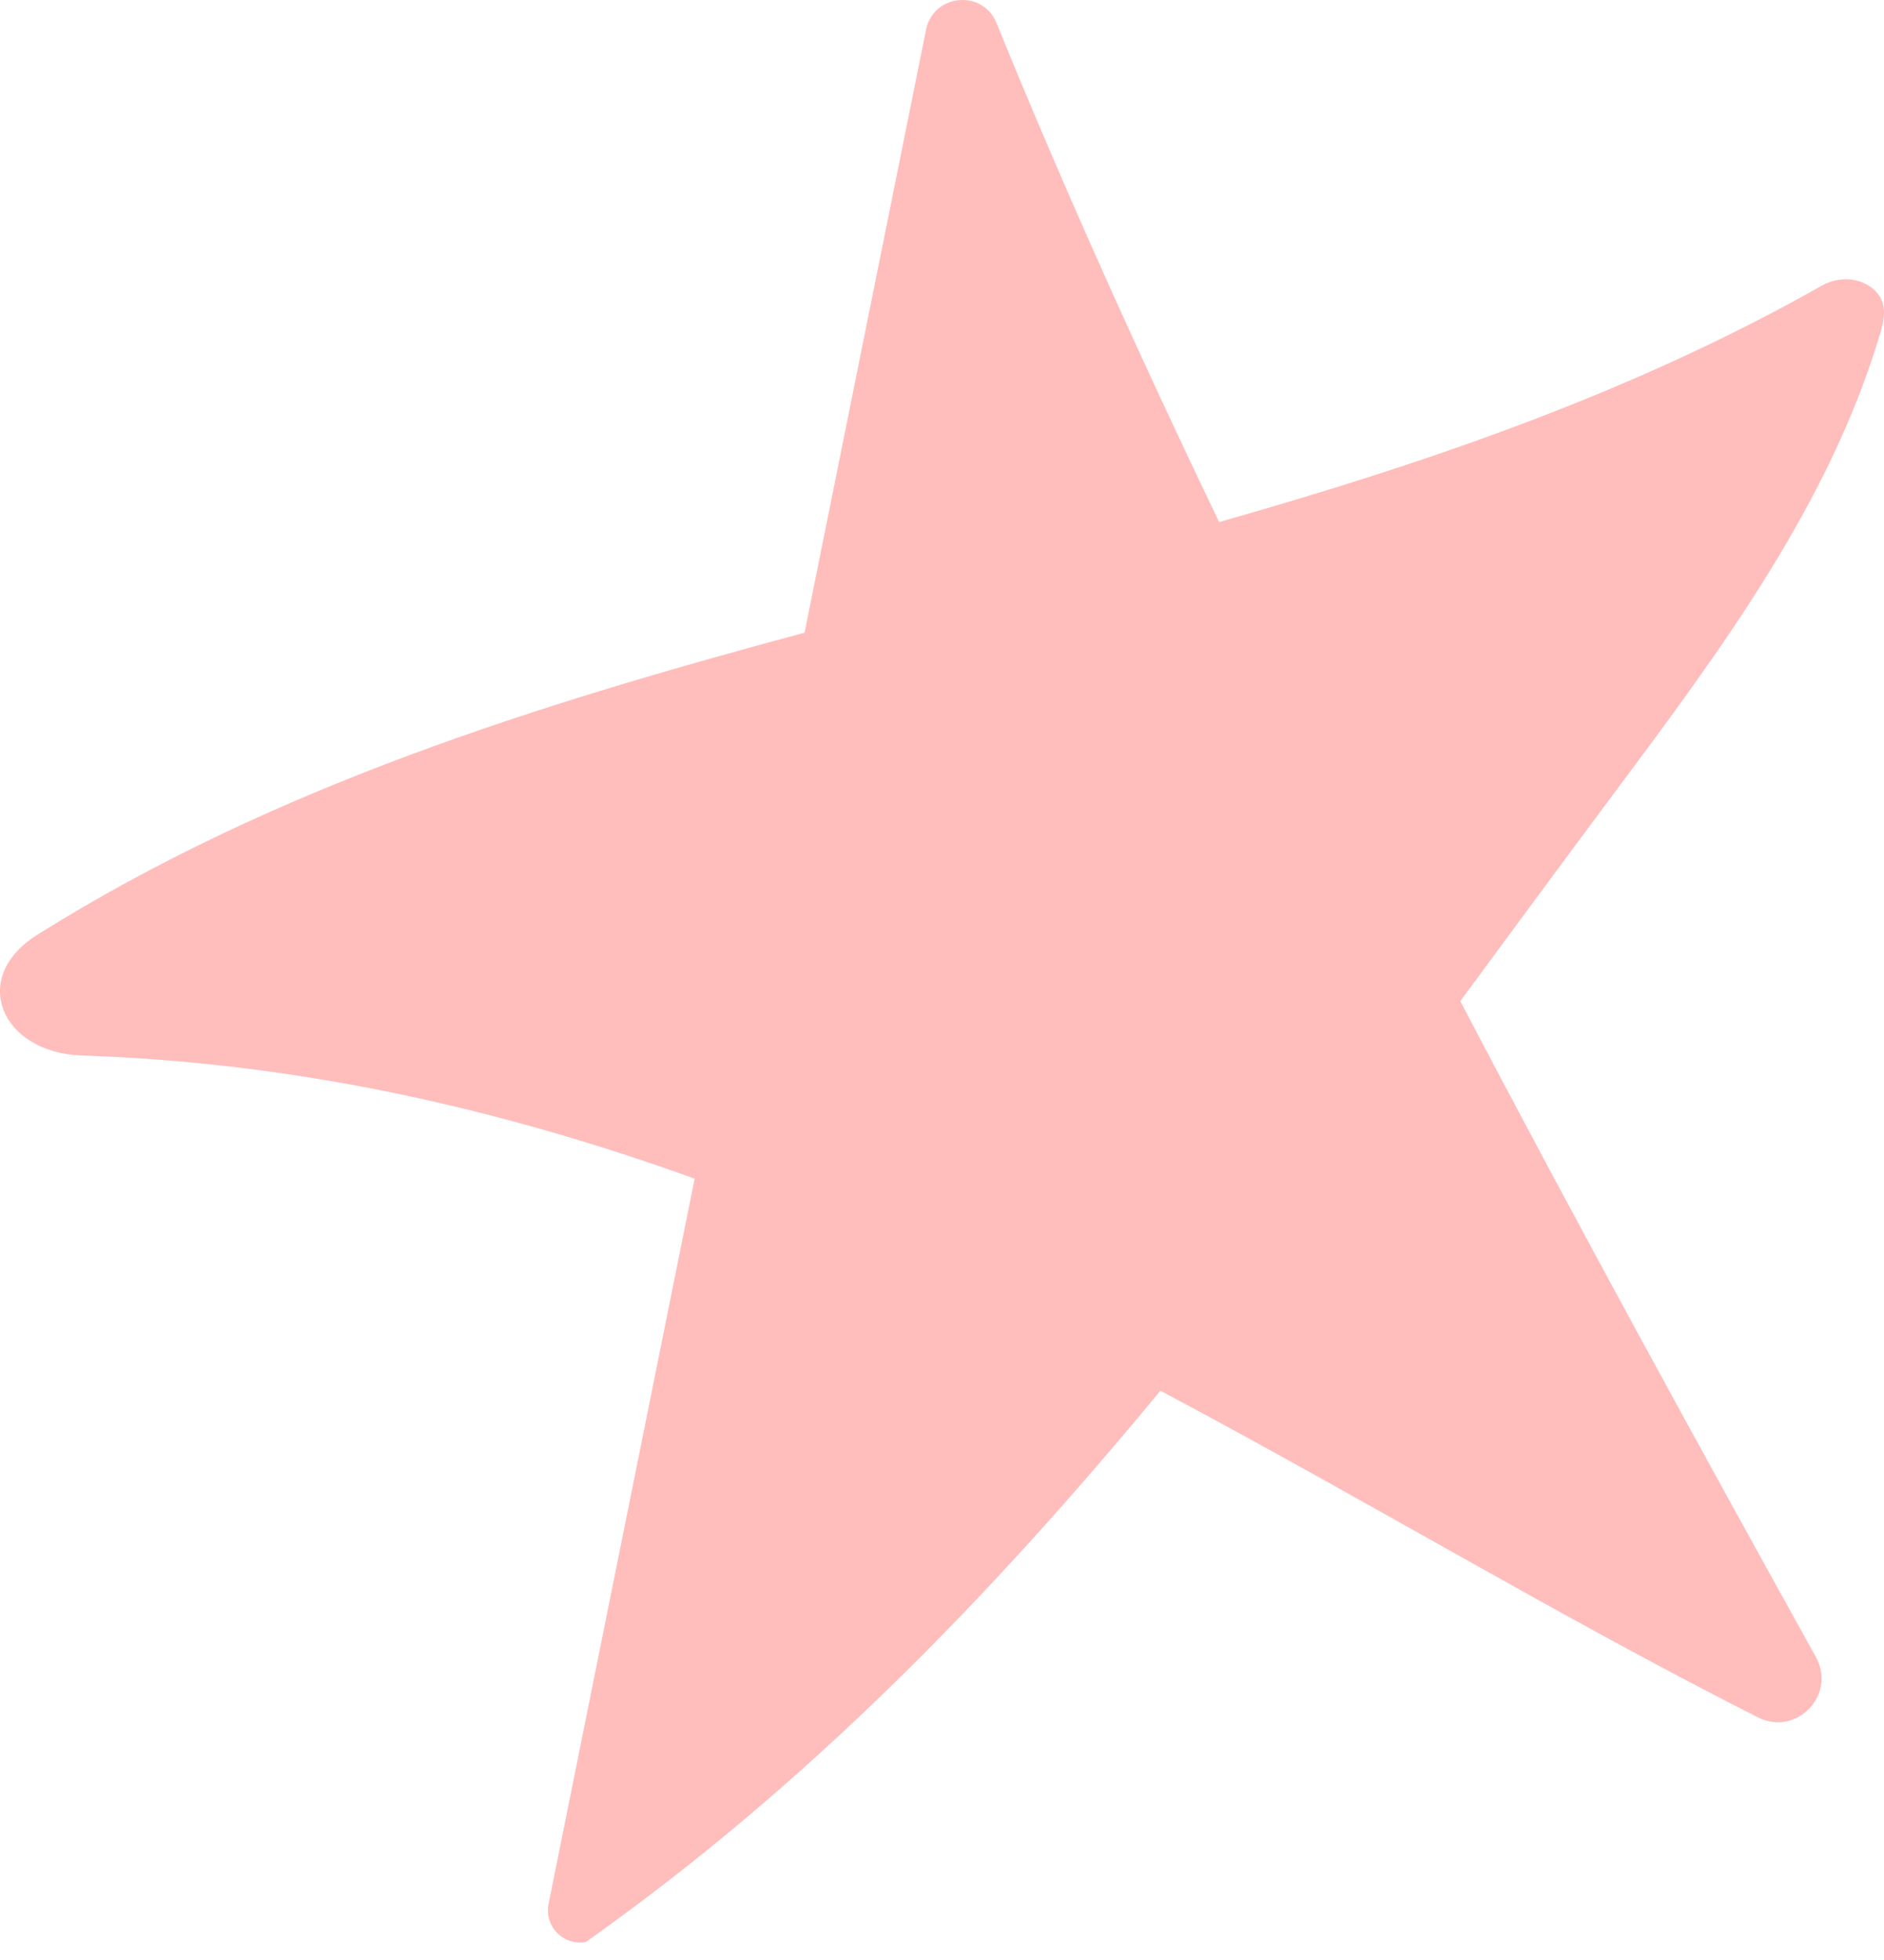 <svg width="50" height="52" viewBox="0 0 50 52" fill="none" xmlns="http://www.w3.org/2000/svg">
<path d="M49.889 8.883C50.013 8.471 50.12 8.005 49.705 7.66C49.325 7.344 48.777 7.337 48.35 7.579C43.344 10.411 37.909 12.273 32.354 13.851C30.205 9.374 28.201 4.926 26.447 0.613C26.082 -0.29 24.768 -0.166 24.576 0.791L21.353 16.785C14.228 18.702 7.237 20.889 1.021 24.781C1.006 24.792 0.99 24.8 0.975 24.81C-0.826 25.947 0.04 27.932 2.169 28.002C7.997 28.196 13.368 29.446 18.436 31.27L14.558 50.516C14.439 51.109 14.959 51.633 15.552 51.52C21.448 47.349 26.315 42.323 30.796 36.896C36.266 39.802 41.479 42.949 46.658 45.564C47.676 46.078 48.746 44.961 48.193 43.963C45.131 38.445 41.9 32.561 38.754 26.562C40.123 24.707 41.495 22.842 42.888 20.974C45.689 17.222 48.544 13.368 49.887 8.883H49.889Z" fill="#FFBDBC"/>
</svg>
